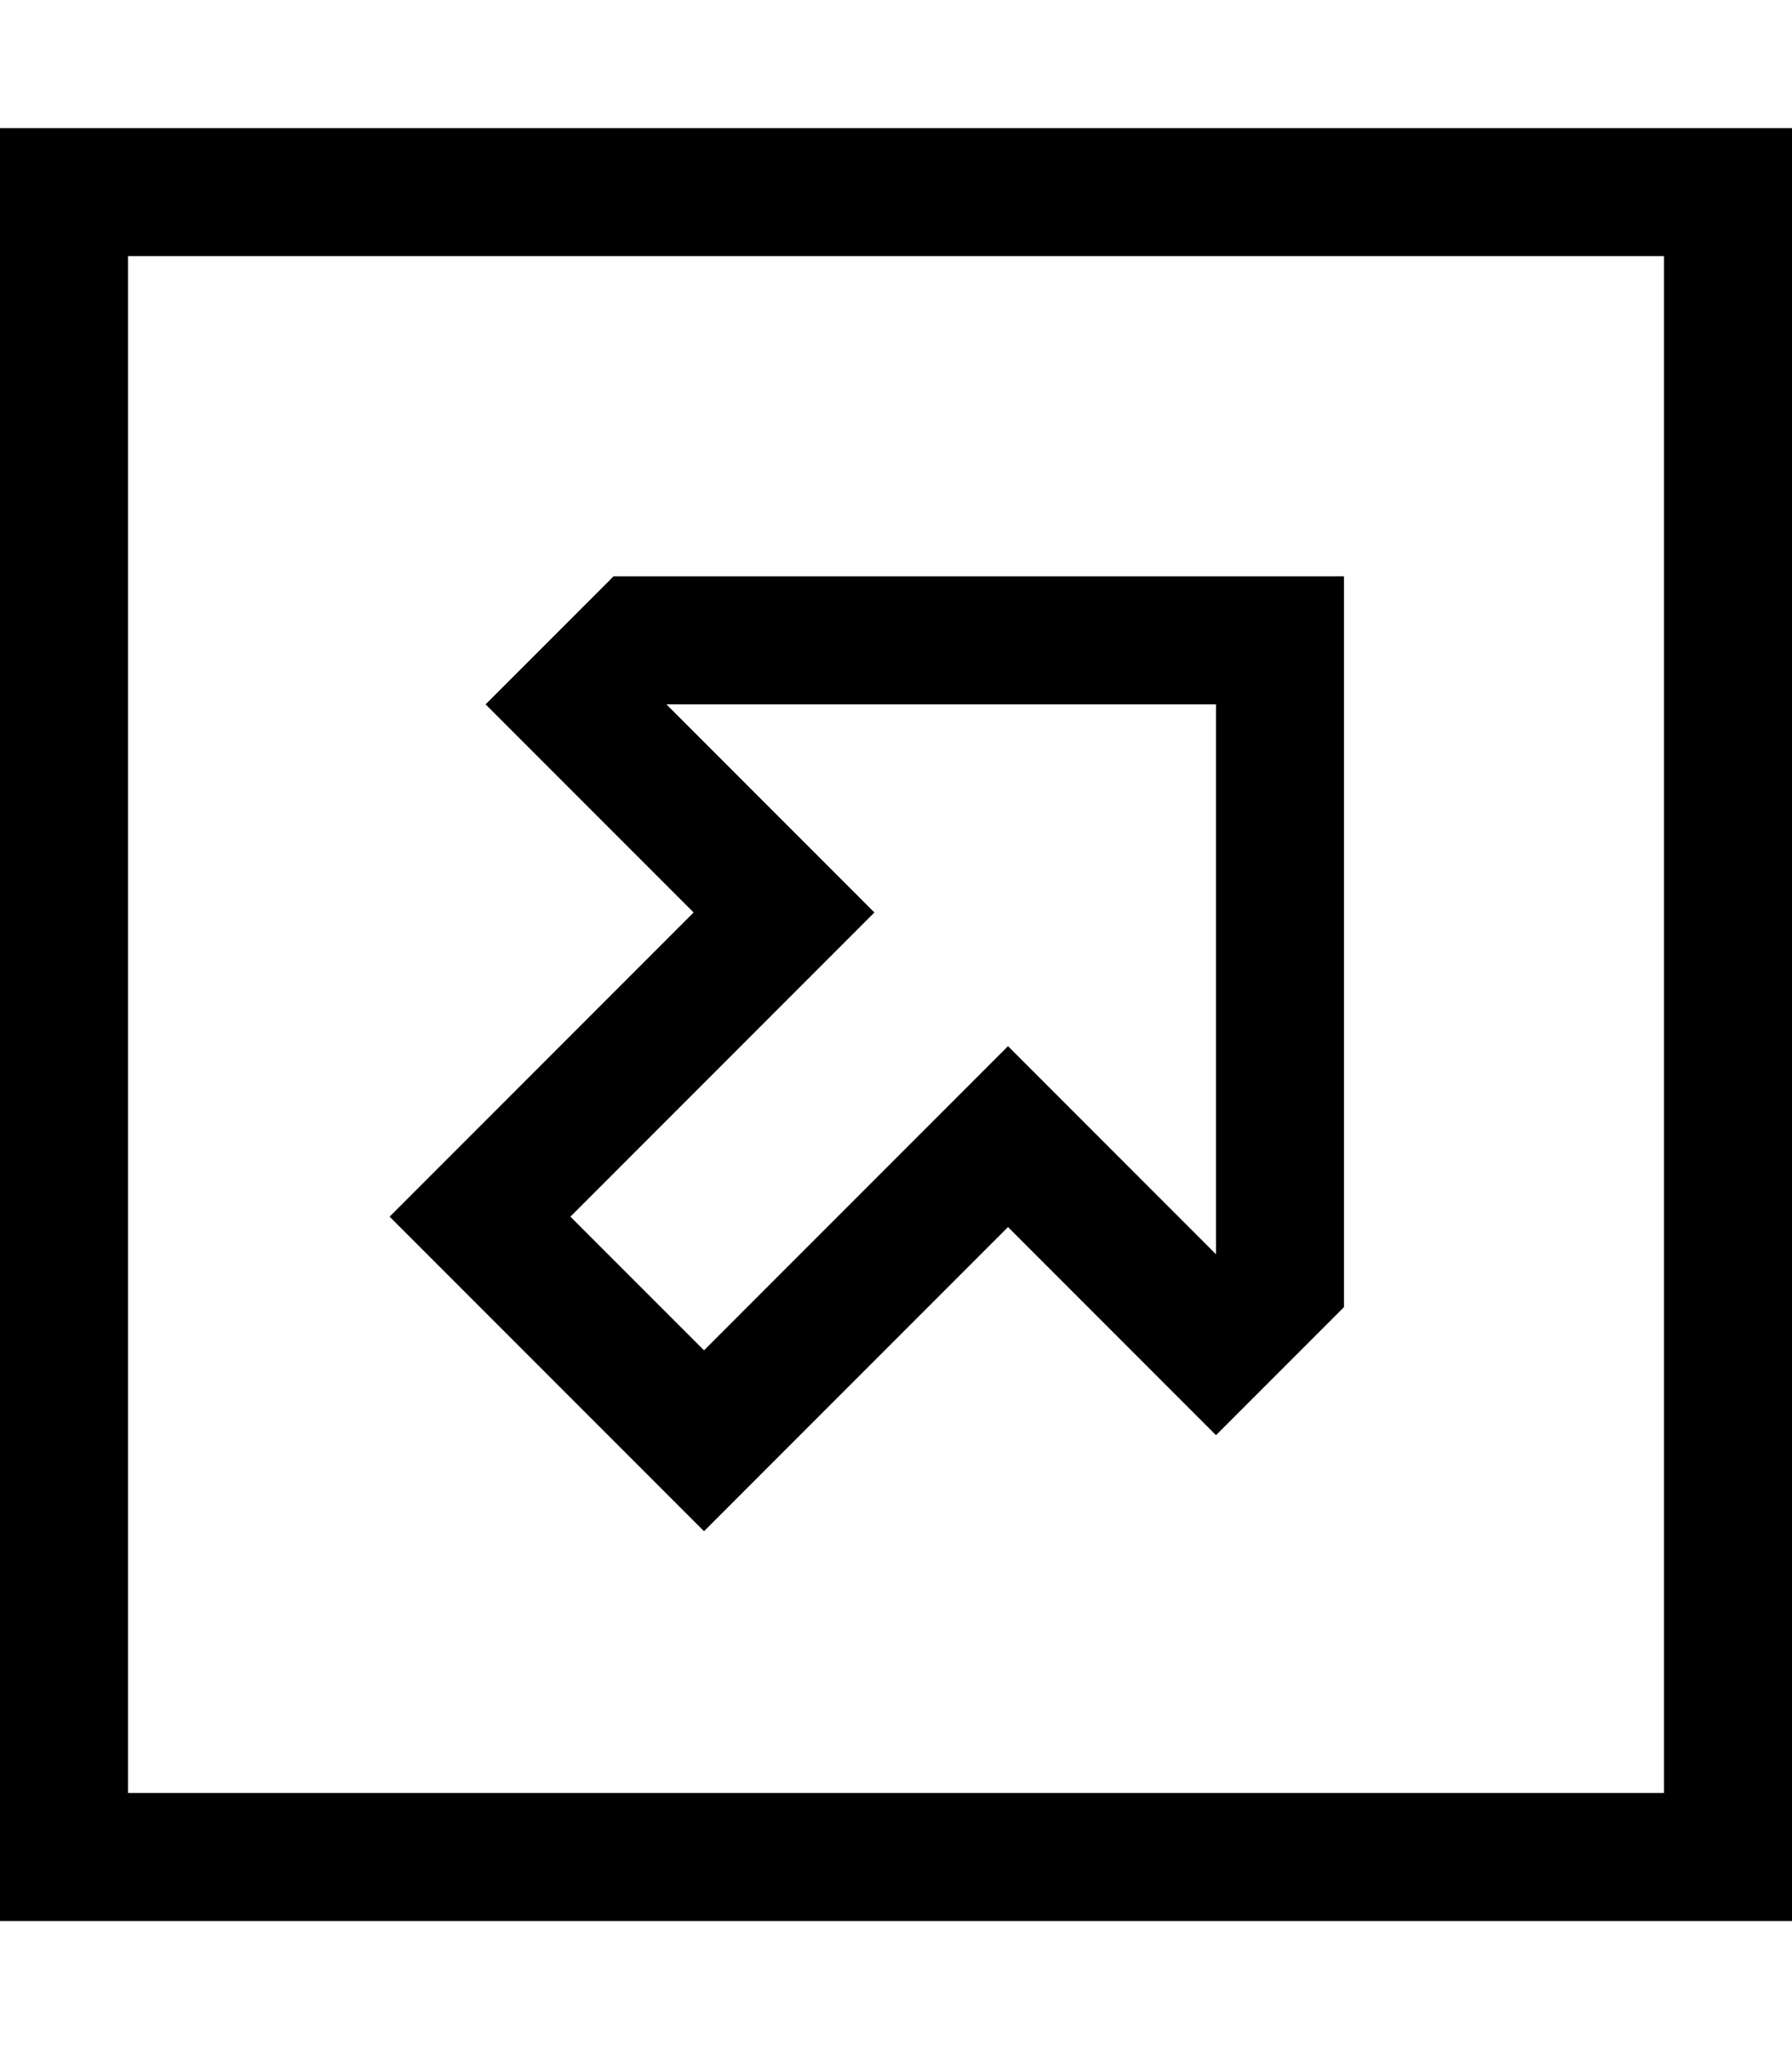 <svg xmlns="http://www.w3.org/2000/svg" viewBox="0 0 448 512"><!--! Font Awesome Pro 6.5.2 by @fontawesome - https://fontawesome.com License - https://fontawesome.com/license (Commercial License) Copyright 2024 Fonticons, Inc. --><path d="M416 64V448H32V64H416zm32-32H416 32 0V64 448v32H32 416h32V448 64 32zM320 144H160h-6.6l-4.7 4.7-16 16L121.4 176l11.3 11.3L173.4 228l-64.7 64.7L97.4 304l11.3 11.3 56 56L176 382.6l11.3-11.3L252 306.6l40.7 40.7L304 358.6l11.3-11.3 16-16 4.7-4.7V320 160 144H320zM304 313.4l-40.7-40.7L252 261.4l-11.3 11.3L176 337.4 142.6 304l64.7-64.7L218.6 228l-11.3-11.3L166.6 176H304V313.4z"/></svg>